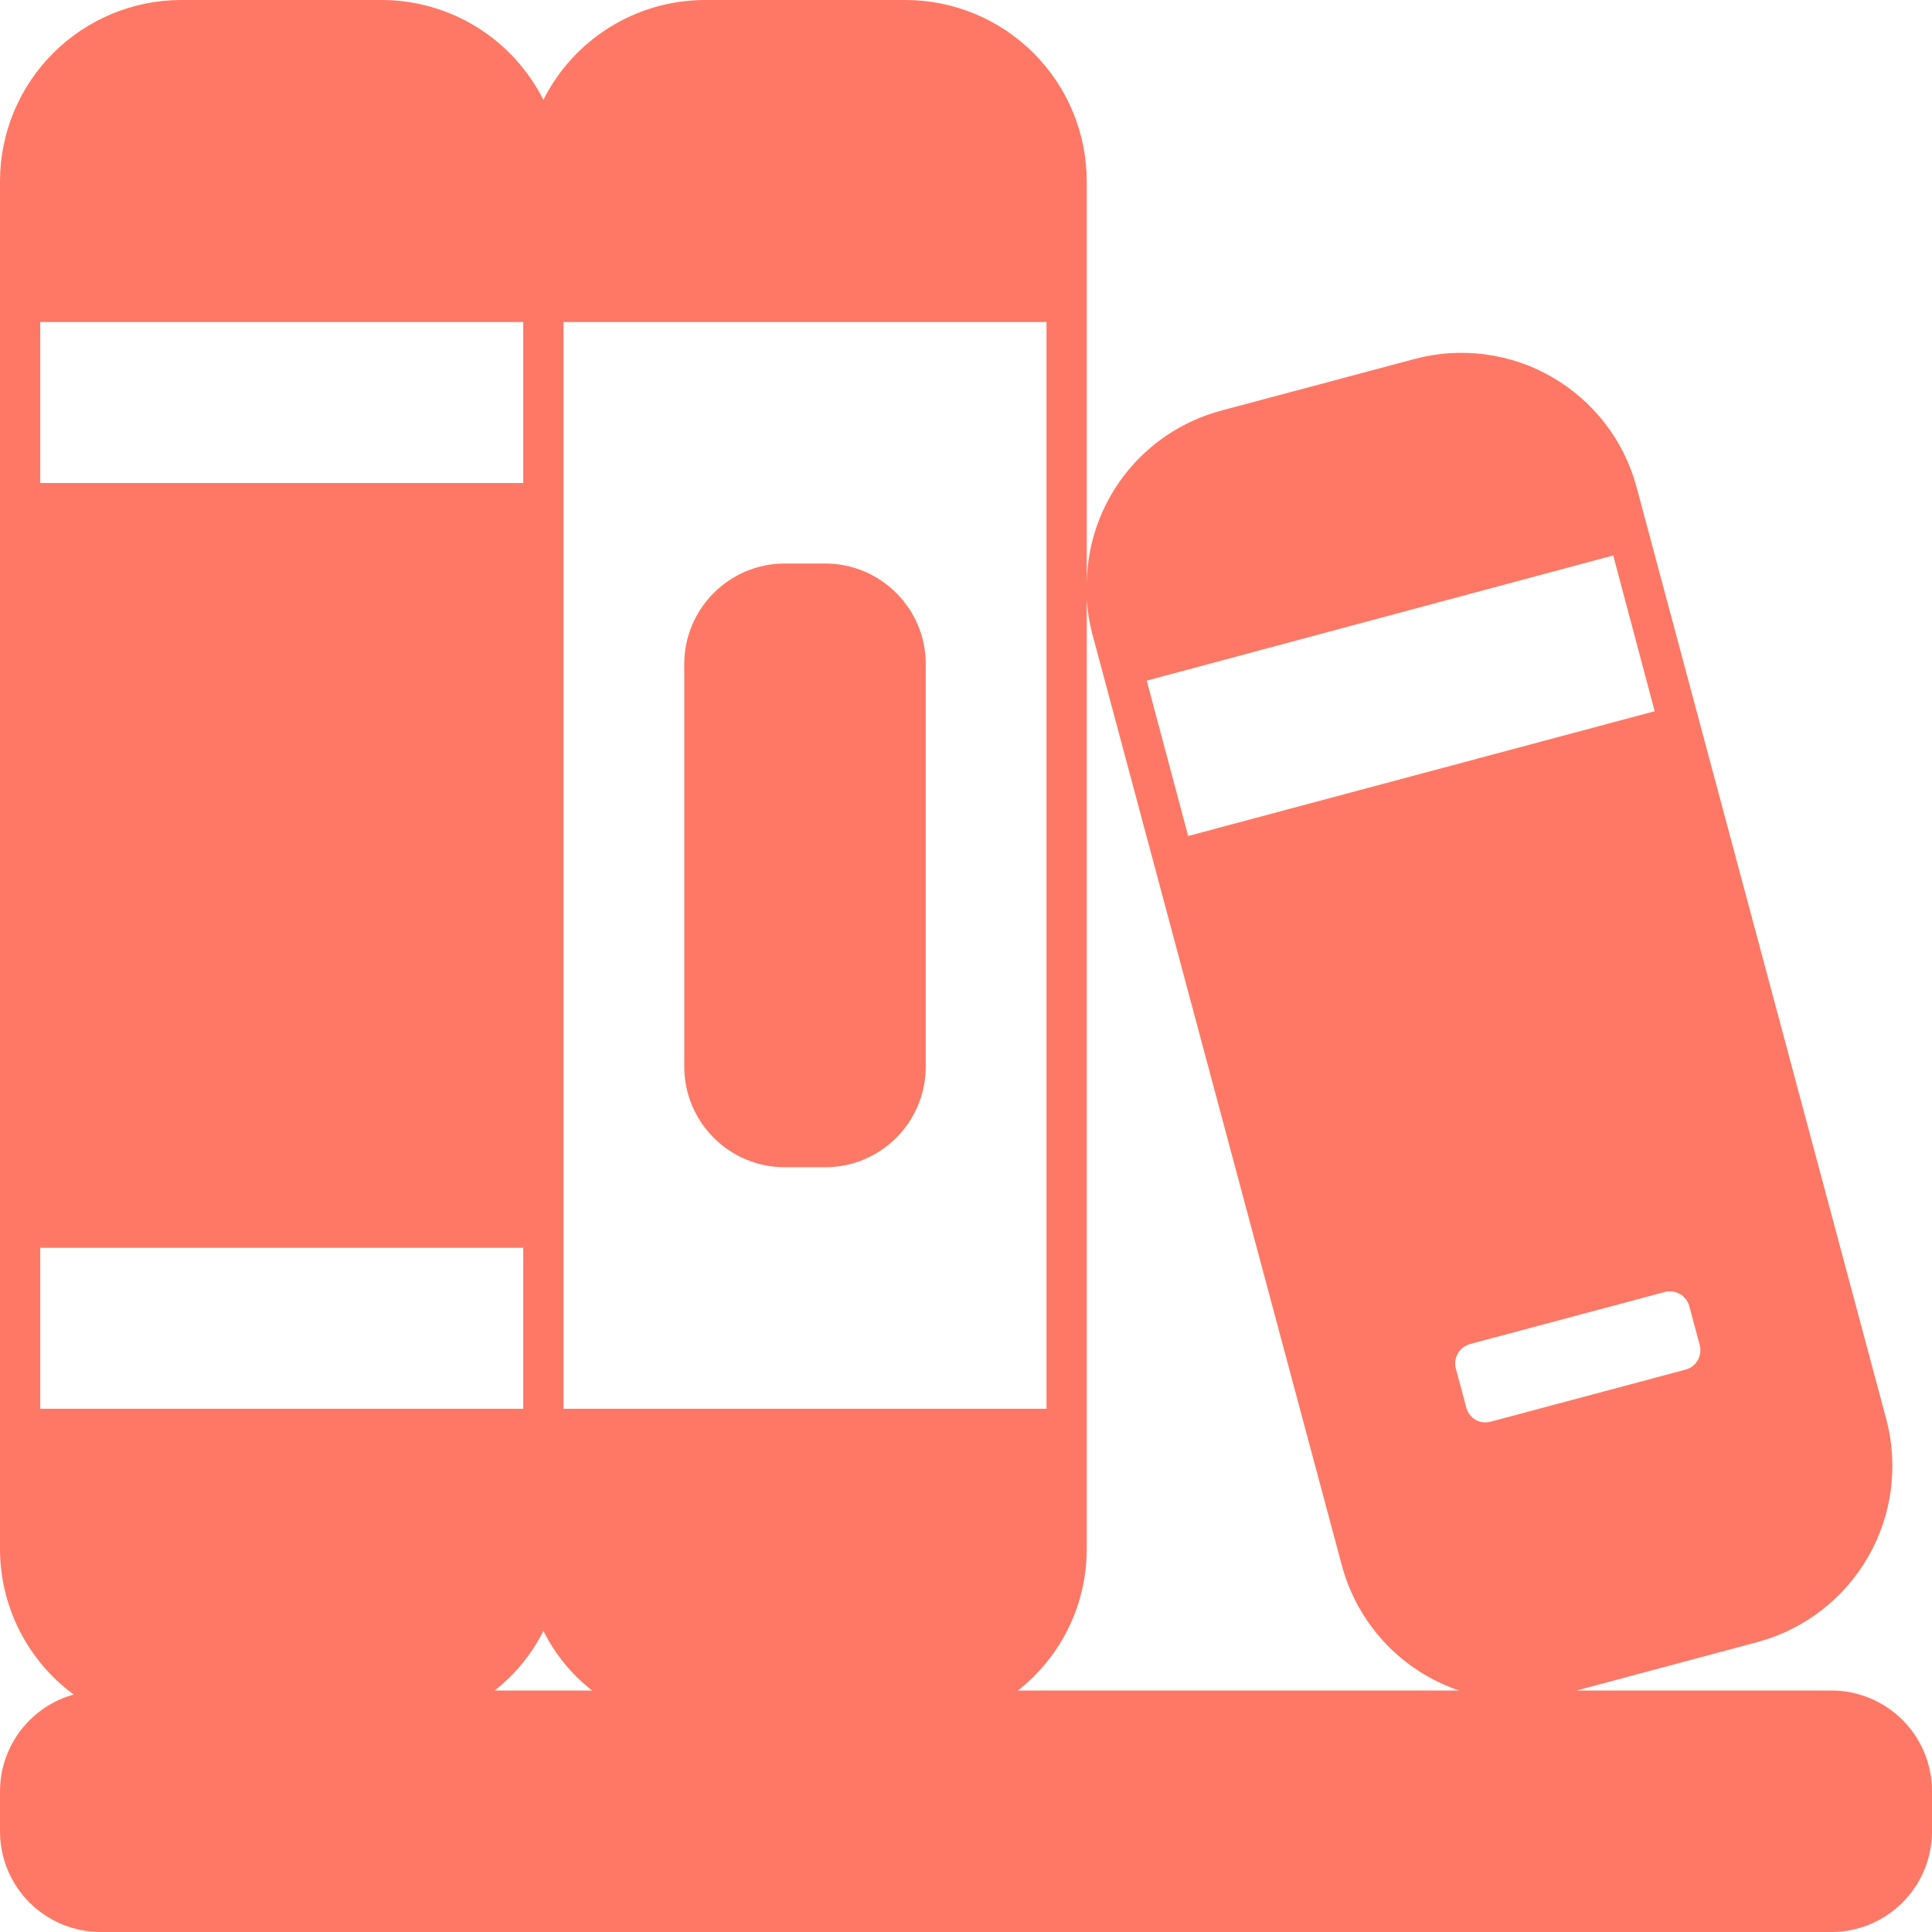 <svg width="88" height="88" viewBox="0 0 88 88" fill="none" xmlns="http://www.w3.org/2000/svg">
    <g clip-path="url(#clip0_543_663)">
        <path d="M37.584 25.667H35.75C33.219 25.667 31.167 27.719 31.167 30.25V48.583C31.167 51.115 33.219 53.167 35.75 53.167H37.584C40.115 53.167 42.167 51.115 42.167 48.583V30.25C42.167 27.719 40.115 25.667 37.584 25.667Z" fill="#FF7866"/>
        <path d="M83.417 77H71.812L80.098 74.782C82.202 74.201 83.993 72.816 85.084 70.926C86.175 69.035 86.478 66.792 85.928 64.68L74.543 22.183C73.974 20.069 72.588 18.267 70.69 17.173C68.793 16.08 66.538 15.785 64.423 16.353L55.568 18.718C53.849 19.19 52.328 20.205 51.234 21.613C50.14 23.021 49.532 24.746 49.5 26.528V8.25C49.497 6.063 48.626 3.967 47.08 2.42C45.533 0.874 43.437 0.003 41.25 0L32.083 0C30.56 0.007 29.069 0.436 27.775 1.238C26.481 2.041 25.434 3.186 24.75 4.547C24.066 3.186 23.019 2.041 21.725 1.238C20.431 0.436 18.94 0.007 17.417 0L8.25 0C6.063 0.003 3.967 0.874 2.42 2.42C0.874 3.967 0.003 6.063 0 8.25L0 70.583C0.005 71.869 0.31 73.136 0.893 74.282C1.476 75.428 2.319 76.422 3.355 77.183C2.393 77.451 1.544 78.026 0.939 78.82C0.333 79.614 0.003 80.585 0 81.583L0 83.417C0 84.019 0.119 84.615 0.349 85.171C0.579 85.727 0.917 86.232 1.342 86.658C1.768 87.083 2.273 87.421 2.829 87.651C3.385 87.882 3.981 88 4.583 88H83.417C84.019 88 84.615 87.882 85.171 87.651C85.727 87.421 86.232 87.083 86.658 86.658C87.083 86.232 87.421 85.727 87.651 85.171C87.882 84.615 88 84.019 88 83.417V81.583C88 80.981 87.882 80.385 87.651 79.829C87.421 79.273 87.083 78.768 86.658 78.342C86.232 77.917 85.727 77.579 85.171 77.349C84.615 77.119 84.019 77 83.417 77ZM73.48 25.3L75.368 32.395L54.12 38.078L52.232 31.002L73.48 25.3ZM25.667 14.667H47.667V64.167H25.667V14.667ZM1.833 14.667H23.833V22H1.833V14.667ZM1.833 64.167V56.833H23.833V64.167H1.833ZM22.532 77C23.464 76.272 24.221 75.345 24.75 74.287C25.279 75.345 26.036 76.272 26.968 77H22.532ZM46.365 77C47.339 76.237 48.127 75.263 48.67 74.152C49.213 73.04 49.497 71.82 49.5 70.583V27.335C49.535 27.836 49.614 28.333 49.738 28.82L61.123 71.317C61.477 72.629 62.149 73.835 63.079 74.826C64.01 75.817 65.171 76.564 66.458 77H46.365ZM66.788 64.112L66.312 62.333C66.281 62.217 66.274 62.095 66.291 61.975C66.308 61.856 66.348 61.741 66.409 61.637C66.471 61.533 66.552 61.443 66.648 61.37C66.745 61.298 66.855 61.245 66.972 61.215L75.827 58.85C76.06 58.788 76.308 58.821 76.518 58.941C76.727 59.061 76.881 59.259 76.945 59.492L77.422 61.27C77.452 61.387 77.459 61.508 77.442 61.628C77.425 61.747 77.385 61.862 77.324 61.966C77.263 62.07 77.181 62.161 77.085 62.233C76.988 62.306 76.879 62.358 76.762 62.388L67.907 64.753C67.791 64.787 67.67 64.797 67.55 64.782C67.431 64.768 67.316 64.73 67.211 64.67C67.107 64.61 67.016 64.53 66.943 64.434C66.87 64.338 66.818 64.228 66.788 64.112Z" fill="#FF7866"/>
    </g>
    <defs>
        <clipPath id="clip0_543_663">
            <rect width="88" height="88" fill="white"/>
        </clipPath>
    </defs>
</svg>